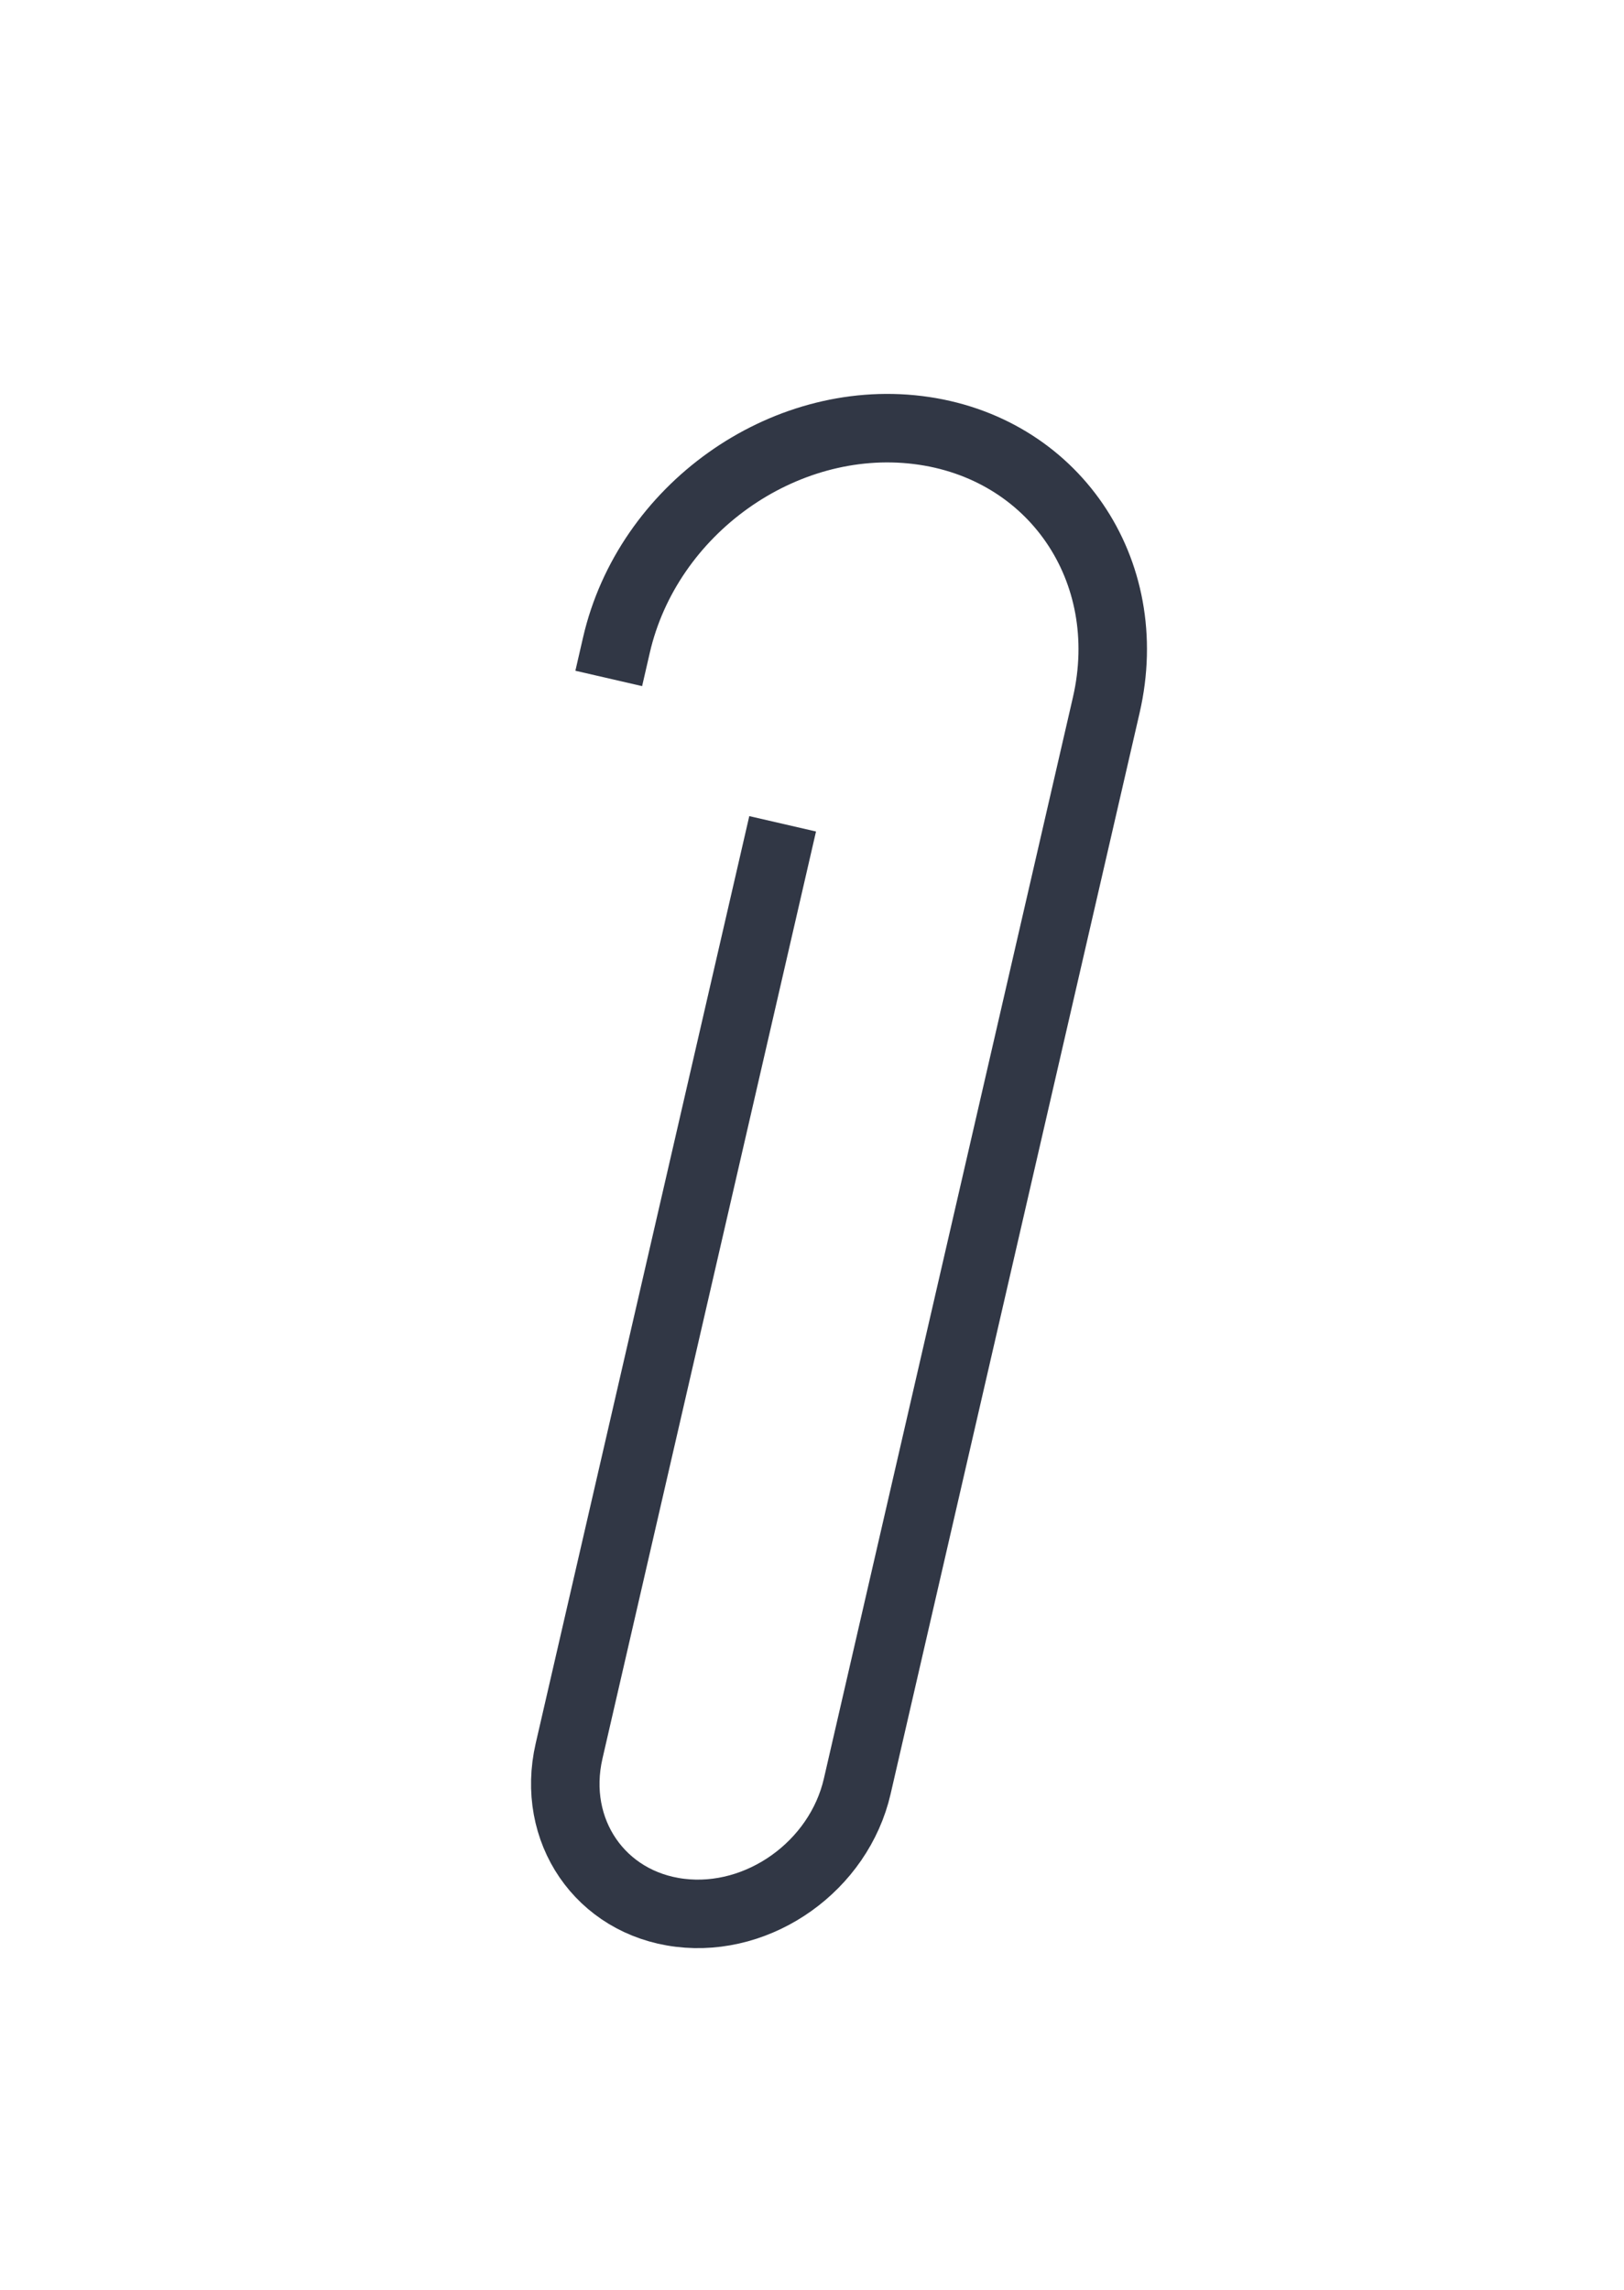 <?xml version="1.0" encoding="UTF-8"?> <svg xmlns="http://www.w3.org/2000/svg" width="83" height="117" viewBox="0 0 83 117" fill="none"><path d="M31.505 32.956C33.098 26.041 39.993 21.123 46.907 21.97C53.82 22.818 58.132 29.11 56.539 36.025L43.812 91.263C42.874 95.33 38.818 98.224 34.752 97.725C30.685 97.227 28.148 93.525 29.085 89.458L39.607 43.794" stroke="#313745" stroke-width="3.5" stroke-miterlimit="10" stroke-linecap="square" stroke-linejoin="round"></path></svg> 